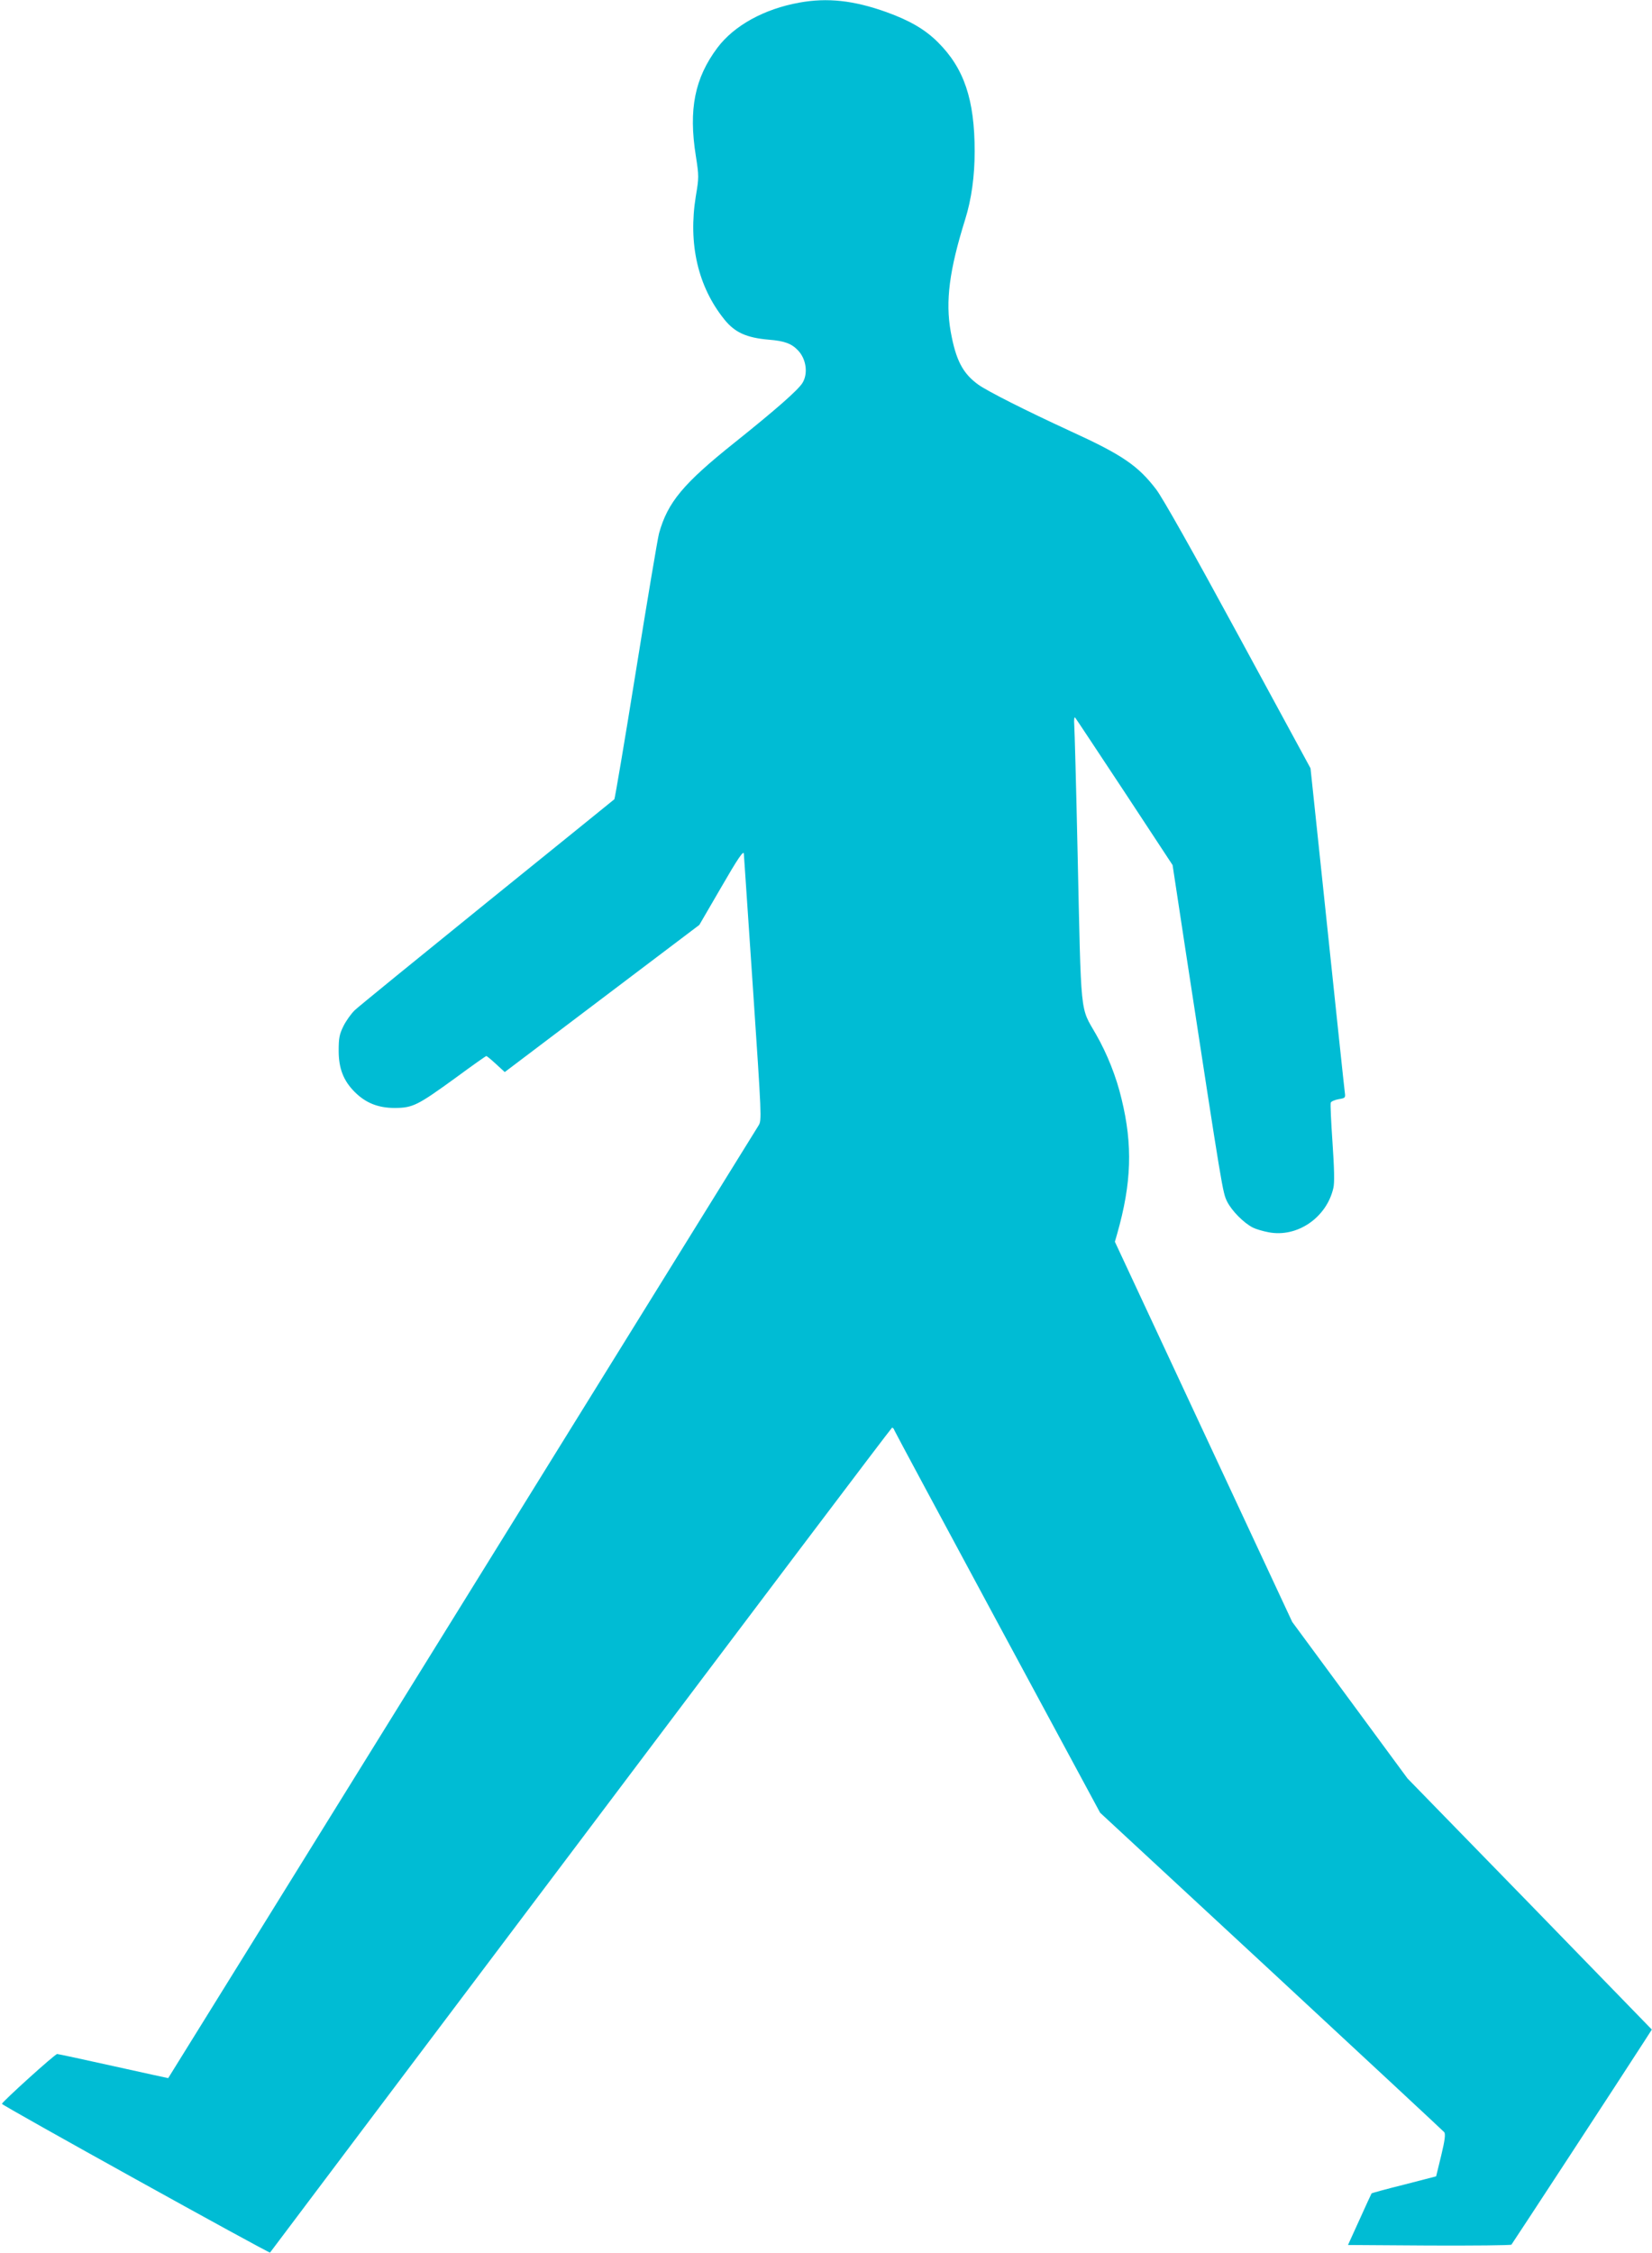 <?xml version="1.0" standalone="no"?>
<!DOCTYPE svg PUBLIC "-//W3C//DTD SVG 20010904//EN"
 "http://www.w3.org/TR/2001/REC-SVG-20010904/DTD/svg10.dtd">
<svg version="1.0" xmlns="http://www.w3.org/2000/svg"
 width="939pt" height="1280pt" viewBox="0 0 939 1280"
 preserveAspectRatio="xMidYMid meet">
<g transform="translate(0,1280) scale(0.1,-0.1)"
fill="#00bcd4" stroke="none">
<path d="M4543 12785 c-200 -36 -370 -130 -465 -256 -129 -172 -165 -350 -123
-614 18 -116 18 -123 0 -230 -44 -271 12 -514 163 -701 59 -73 125 -103 252
-114 89 -7 130 -22 167 -62 46 -49 57 -131 24 -184 -25 -40 -146 -147 -386
-339 -292 -233 -380 -339 -429 -515 -8 -30 -67 -381 -131 -780 -64 -399 -120
-728 -123 -731 -4 -4 -329 -266 -722 -584 -393 -318 -732 -594 -753 -614 -21
-20 -50 -61 -65 -91 -23 -47 -27 -68 -27 -140 0 -100 27 -170 91 -234 63 -63
134 -91 229 -91 102 1 128 14 347 173 91 67 169 122 172 122 4 0 29 -21 56
-46 l49 -45 553 418 553 418 125 215 c94 163 126 209 128 190 1 -14 24 -360
52 -769 49 -729 50 -745 32 -775 -19 -31 -3353 -5410 -3356 -5413 0 0 -140 30
-310 68 -171 38 -315 69 -321 69 -13 0 -311 -270 -314 -283 -2 -8 1519 -851
1524 -845 1 2 795 1056 1765 2343 969 1287 1765 2341 1770 2343 4 2 11 -5 14
-15 4 -10 269 -503 588 -1095 l581 -1077 973 -901 c535 -496 977 -907 983
-914 8 -10 4 -45 -17 -132 l-29 -119 -182 -47 c-101 -25 -184 -48 -185 -50 -1
-1 -32 -68 -68 -148 l-66 -145 461 -3 c253 -1 464 1 468 5 6 7 629 959 755
1155 l43 67 -694 714 -695 713 -327 444 -328 445 -504 1080 -504 1080 13 45
c82 288 89 504 25 766 -30 127 -82 257 -145 367 -92 161 -84 80 -105 1037 -8
371 -17 697 -19 723 -2 27 0 45 5 40 4 -4 130 -195 281 -423 l273 -415 73
-480 c213 -1390 211 -1377 237 -1432 27 -53 94 -121 147 -148 16 -8 56 -20 88
-26 163 -32 331 83 369 252 7 29 5 110 -5 257 -8 118 -13 220 -10 227 2 7 23
16 45 20 38 6 39 8 35 38 -4 30 -40 371 -149 1407 l-46 435 -410 755 c-260
479 -431 782 -467 829 -103 135 -193 197 -487 331 -254 117 -472 227 -525 265
-88 64 -127 139 -156 300 -31 174 -8 350 82 638 36 115 54 246 54 387 0 294
-60 472 -209 620 -72 72 -159 123 -292 171 -187 67 -336 83 -496 54z"/>
</g>
</svg>
